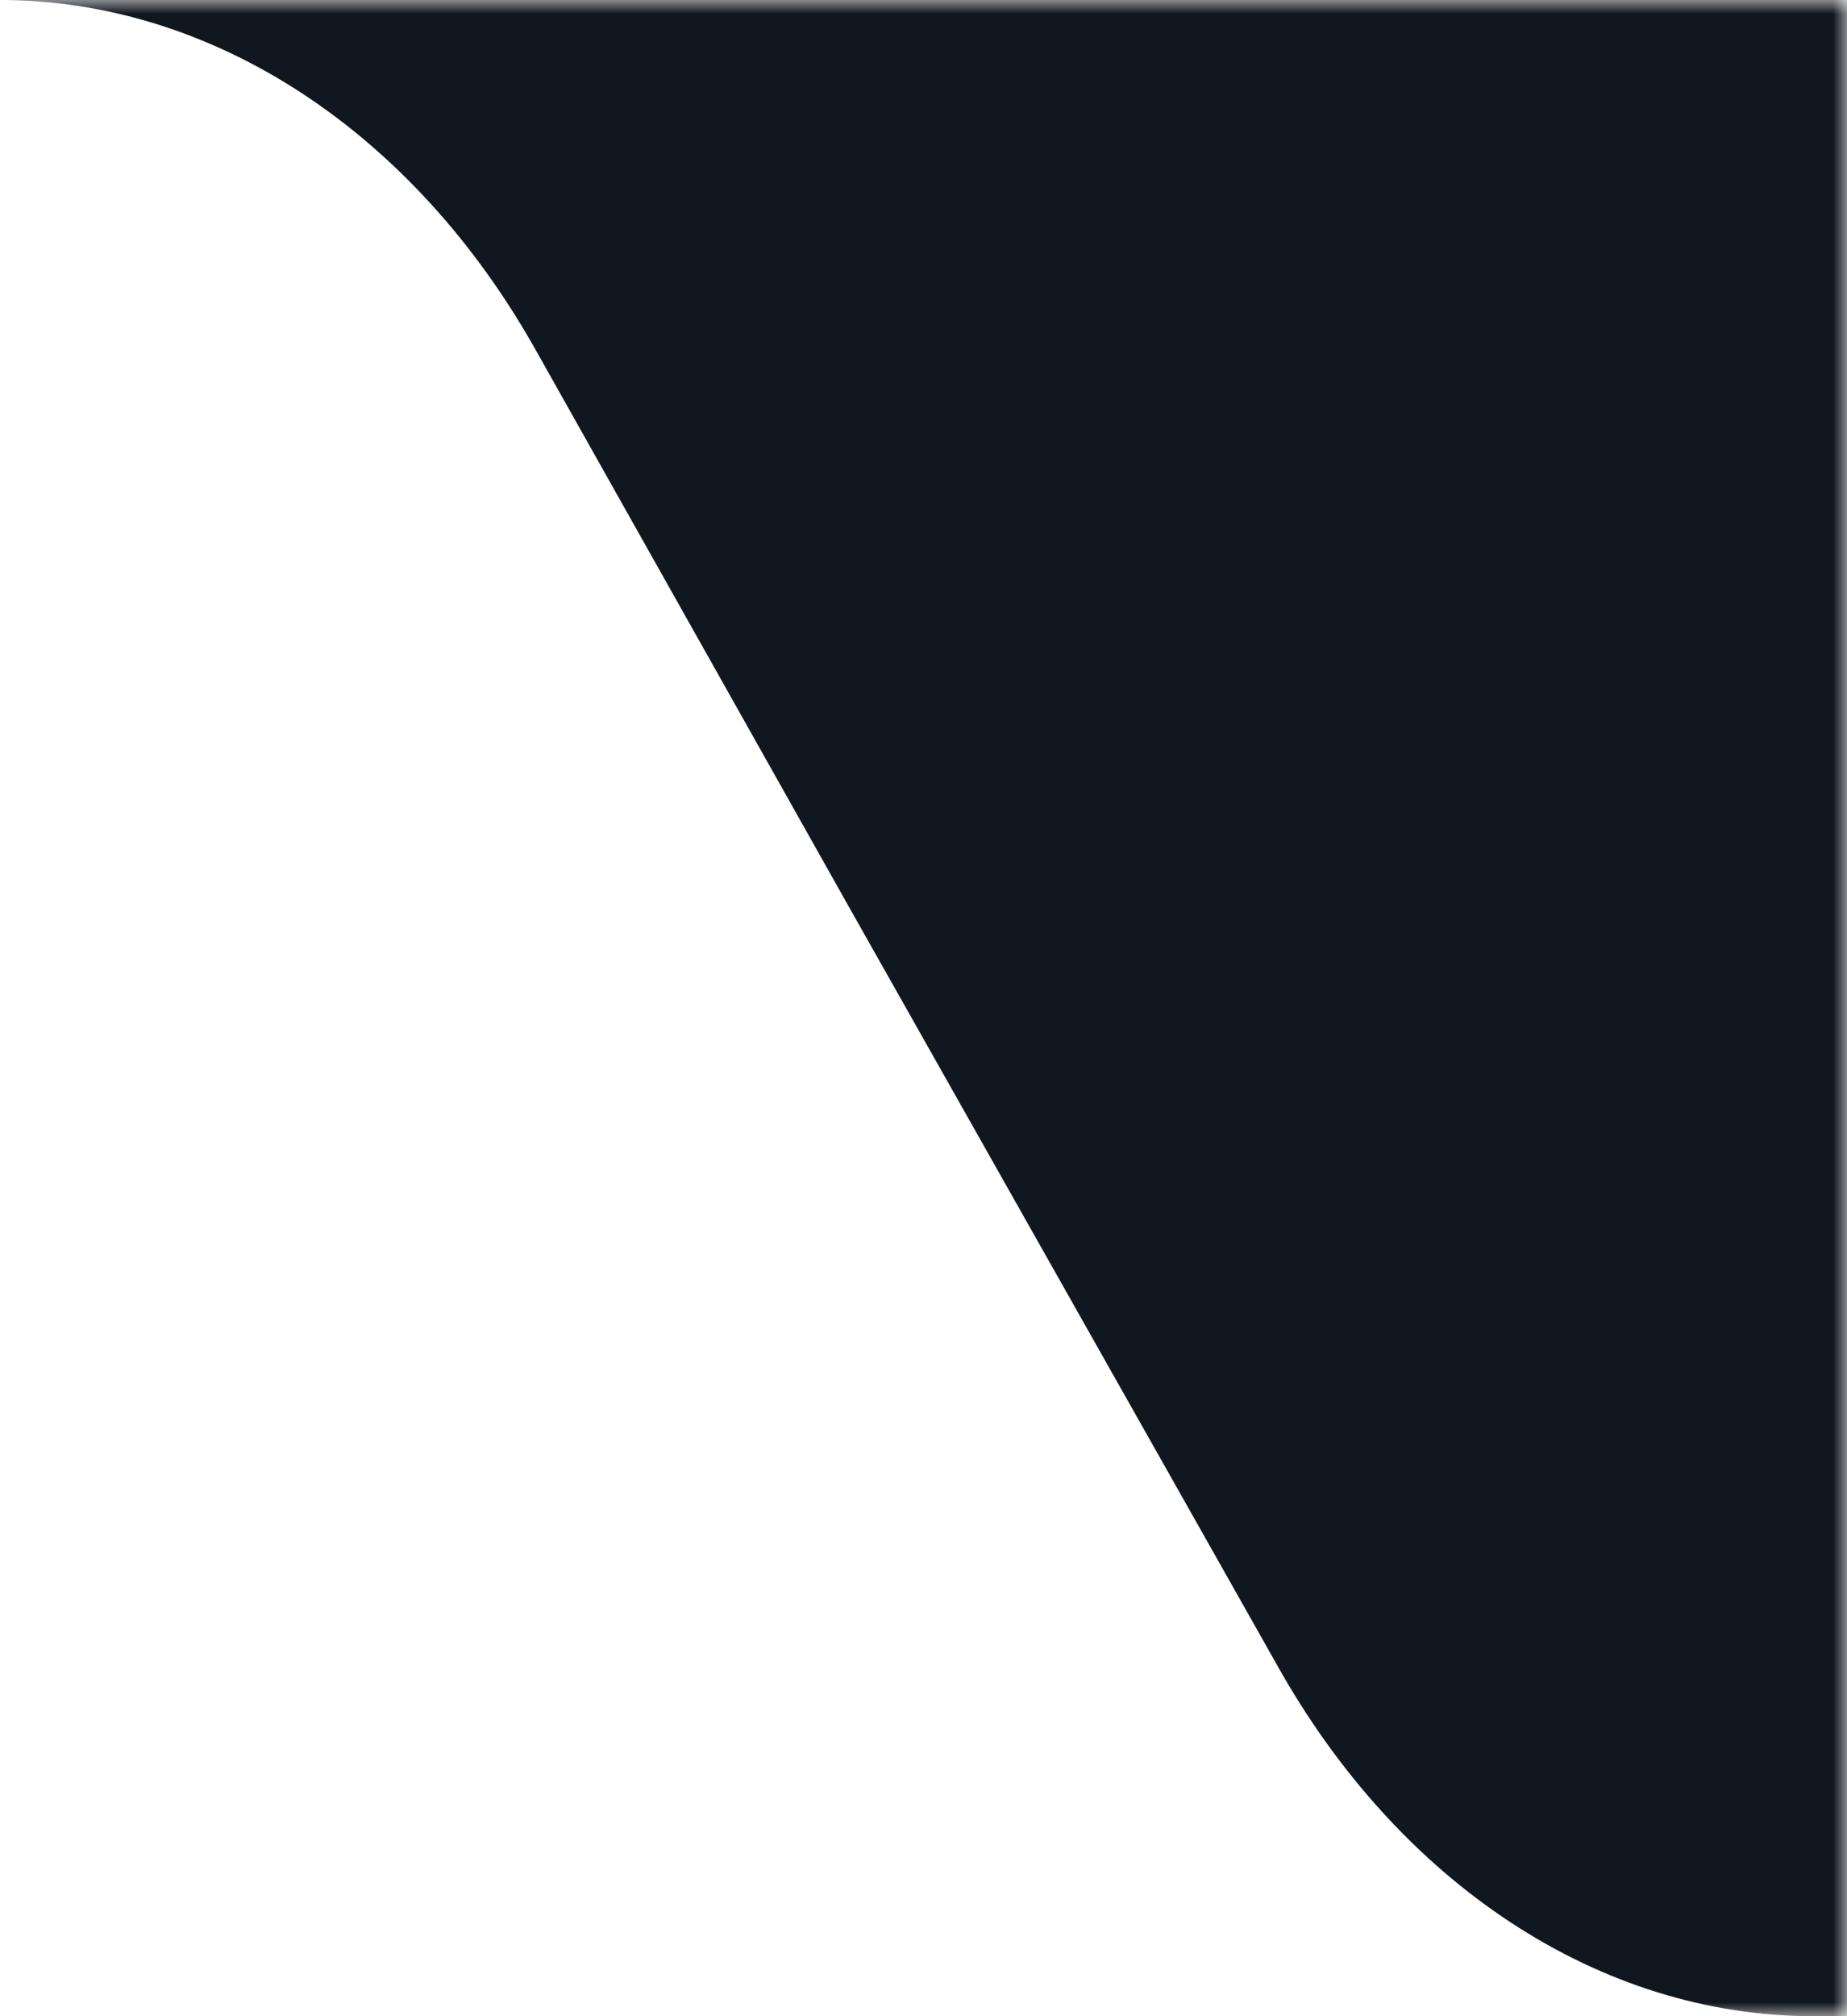 <?xml version="1.0" encoding="UTF-8"?>
<svg id="Layer_1" xmlns="http://www.w3.org/2000/svg" xmlns:xlink="http://www.w3.org/1999/xlink" version="1.1" viewBox="0 0 66 72">
  <!-- Generator: Adobe Illustrator 29.4.0, SVG Export Plug-In . SVG Version: 2.1.0 Build 152)  -->
  <defs>
    <style>
      .st0 {
        mask: url(#mask);
      }

      .st1 {
        fill: #11171e;
      }

      .st2 {
        fill: #fff;
      }
    </style>
    <mask id="mask" x="0" y="0" width="66" height="72" maskUnits="userSpaceOnUse">
      <g id="mask0_495_31">
        <path class="st2" d="M66,0H0v72h66V0Z"/>
      </g>
    </mask>
  </defs>
  <g class="st0">
    <path class="st1" d="M19.2,12.6C14.8,4.7,7.6,0,0,0h66v72h-1.2c-7.6,0-14.8-4.7-19.2-12.6l-15.2-26.9h0l-11.2-19.9Z"/>
  </g>
</svg>